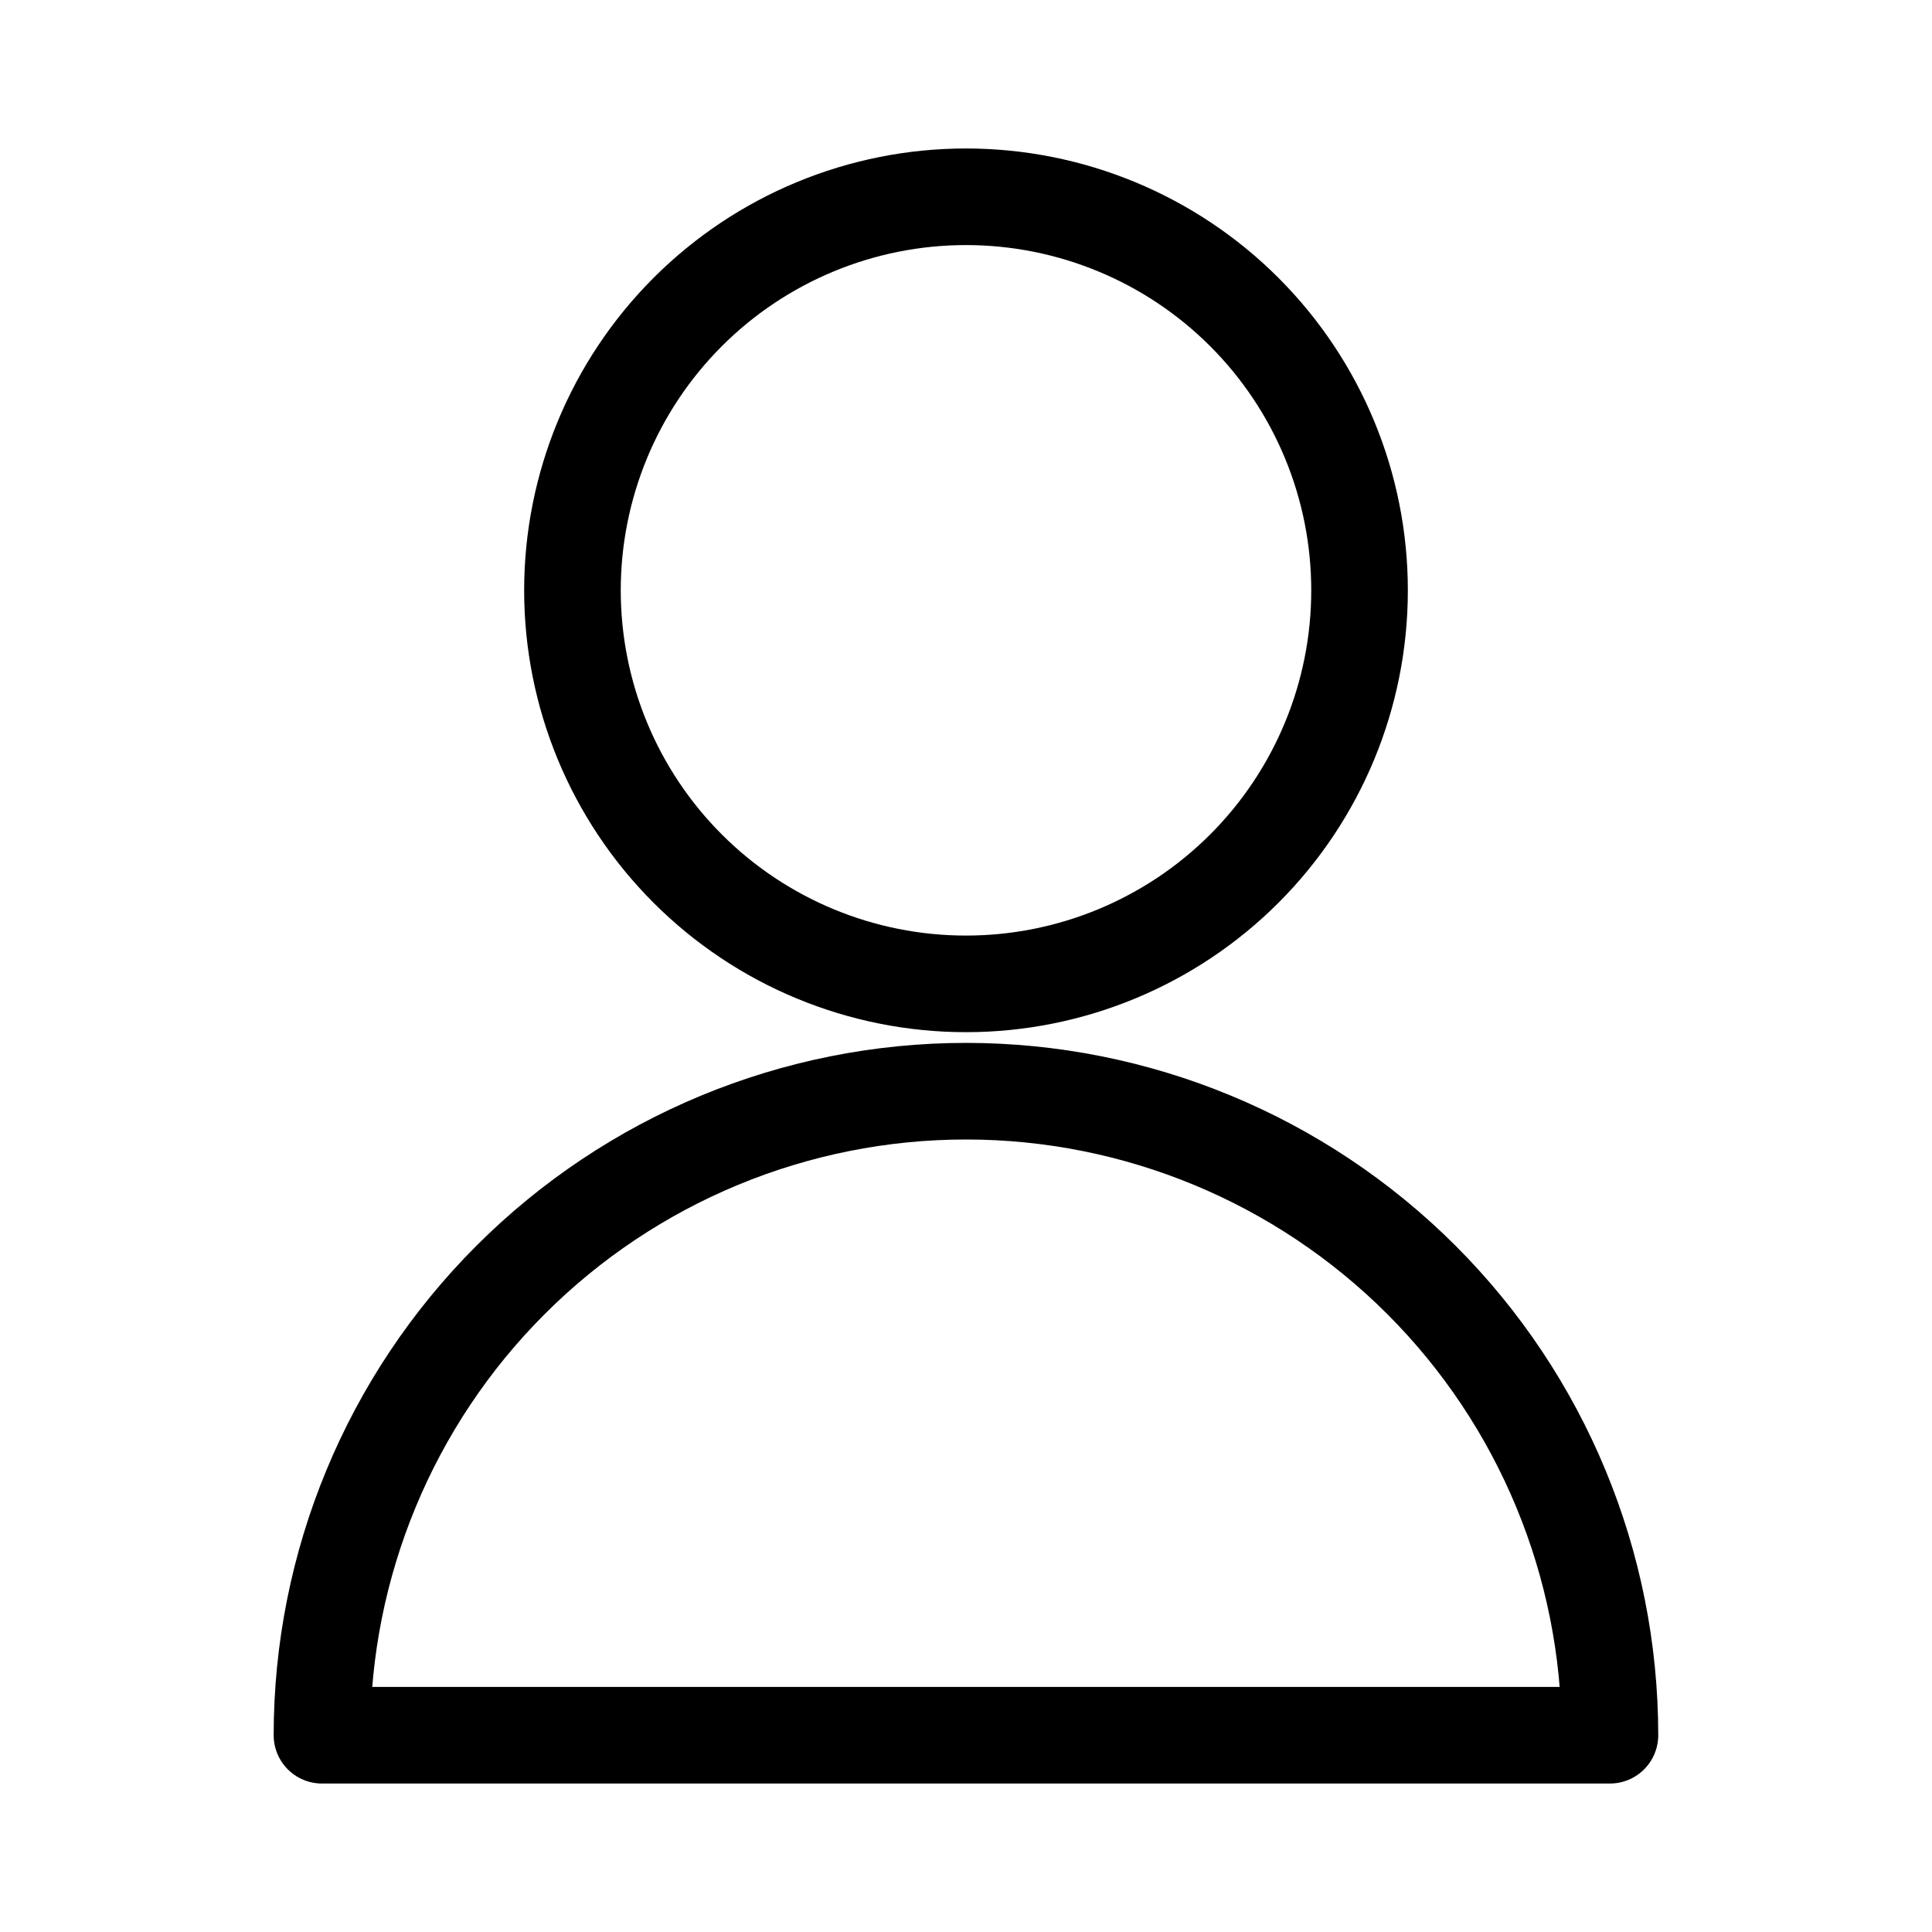 <?xml version="1.0" encoding="UTF-8"?> <svg xmlns="http://www.w3.org/2000/svg" width="20" height="20" viewBox="0 0 20 20" fill="none"><path d="M5.926 6.111C5.926 7.192 6.355 8.228 7.119 8.992C7.883 9.756 8.919 10.185 10 10.185C11.08 10.185 12.117 9.756 12.881 8.992C13.645 8.228 14.074 7.192 14.074 6.111C14.074 5.031 13.645 3.994 12.881 3.23C12.117 2.466 11.08 2.037 10 2.037C8.919 2.037 7.883 2.466 7.119 3.23C6.355 3.994 5.926 5.031 5.926 6.111V6.111Z" stroke="black" stroke-linecap="round" stroke-linejoin="round"></path><path d="M3.333 17.963C3.333 16.195 4.035 14.499 5.286 13.249C6.536 11.999 8.232 11.296 10 11.296C11.768 11.296 13.463 11.999 14.714 13.249C15.964 14.499 16.666 16.195 16.666 17.963H3.333Z" stroke="black" stroke-linecap="round" stroke-linejoin="round"></path></svg> 
